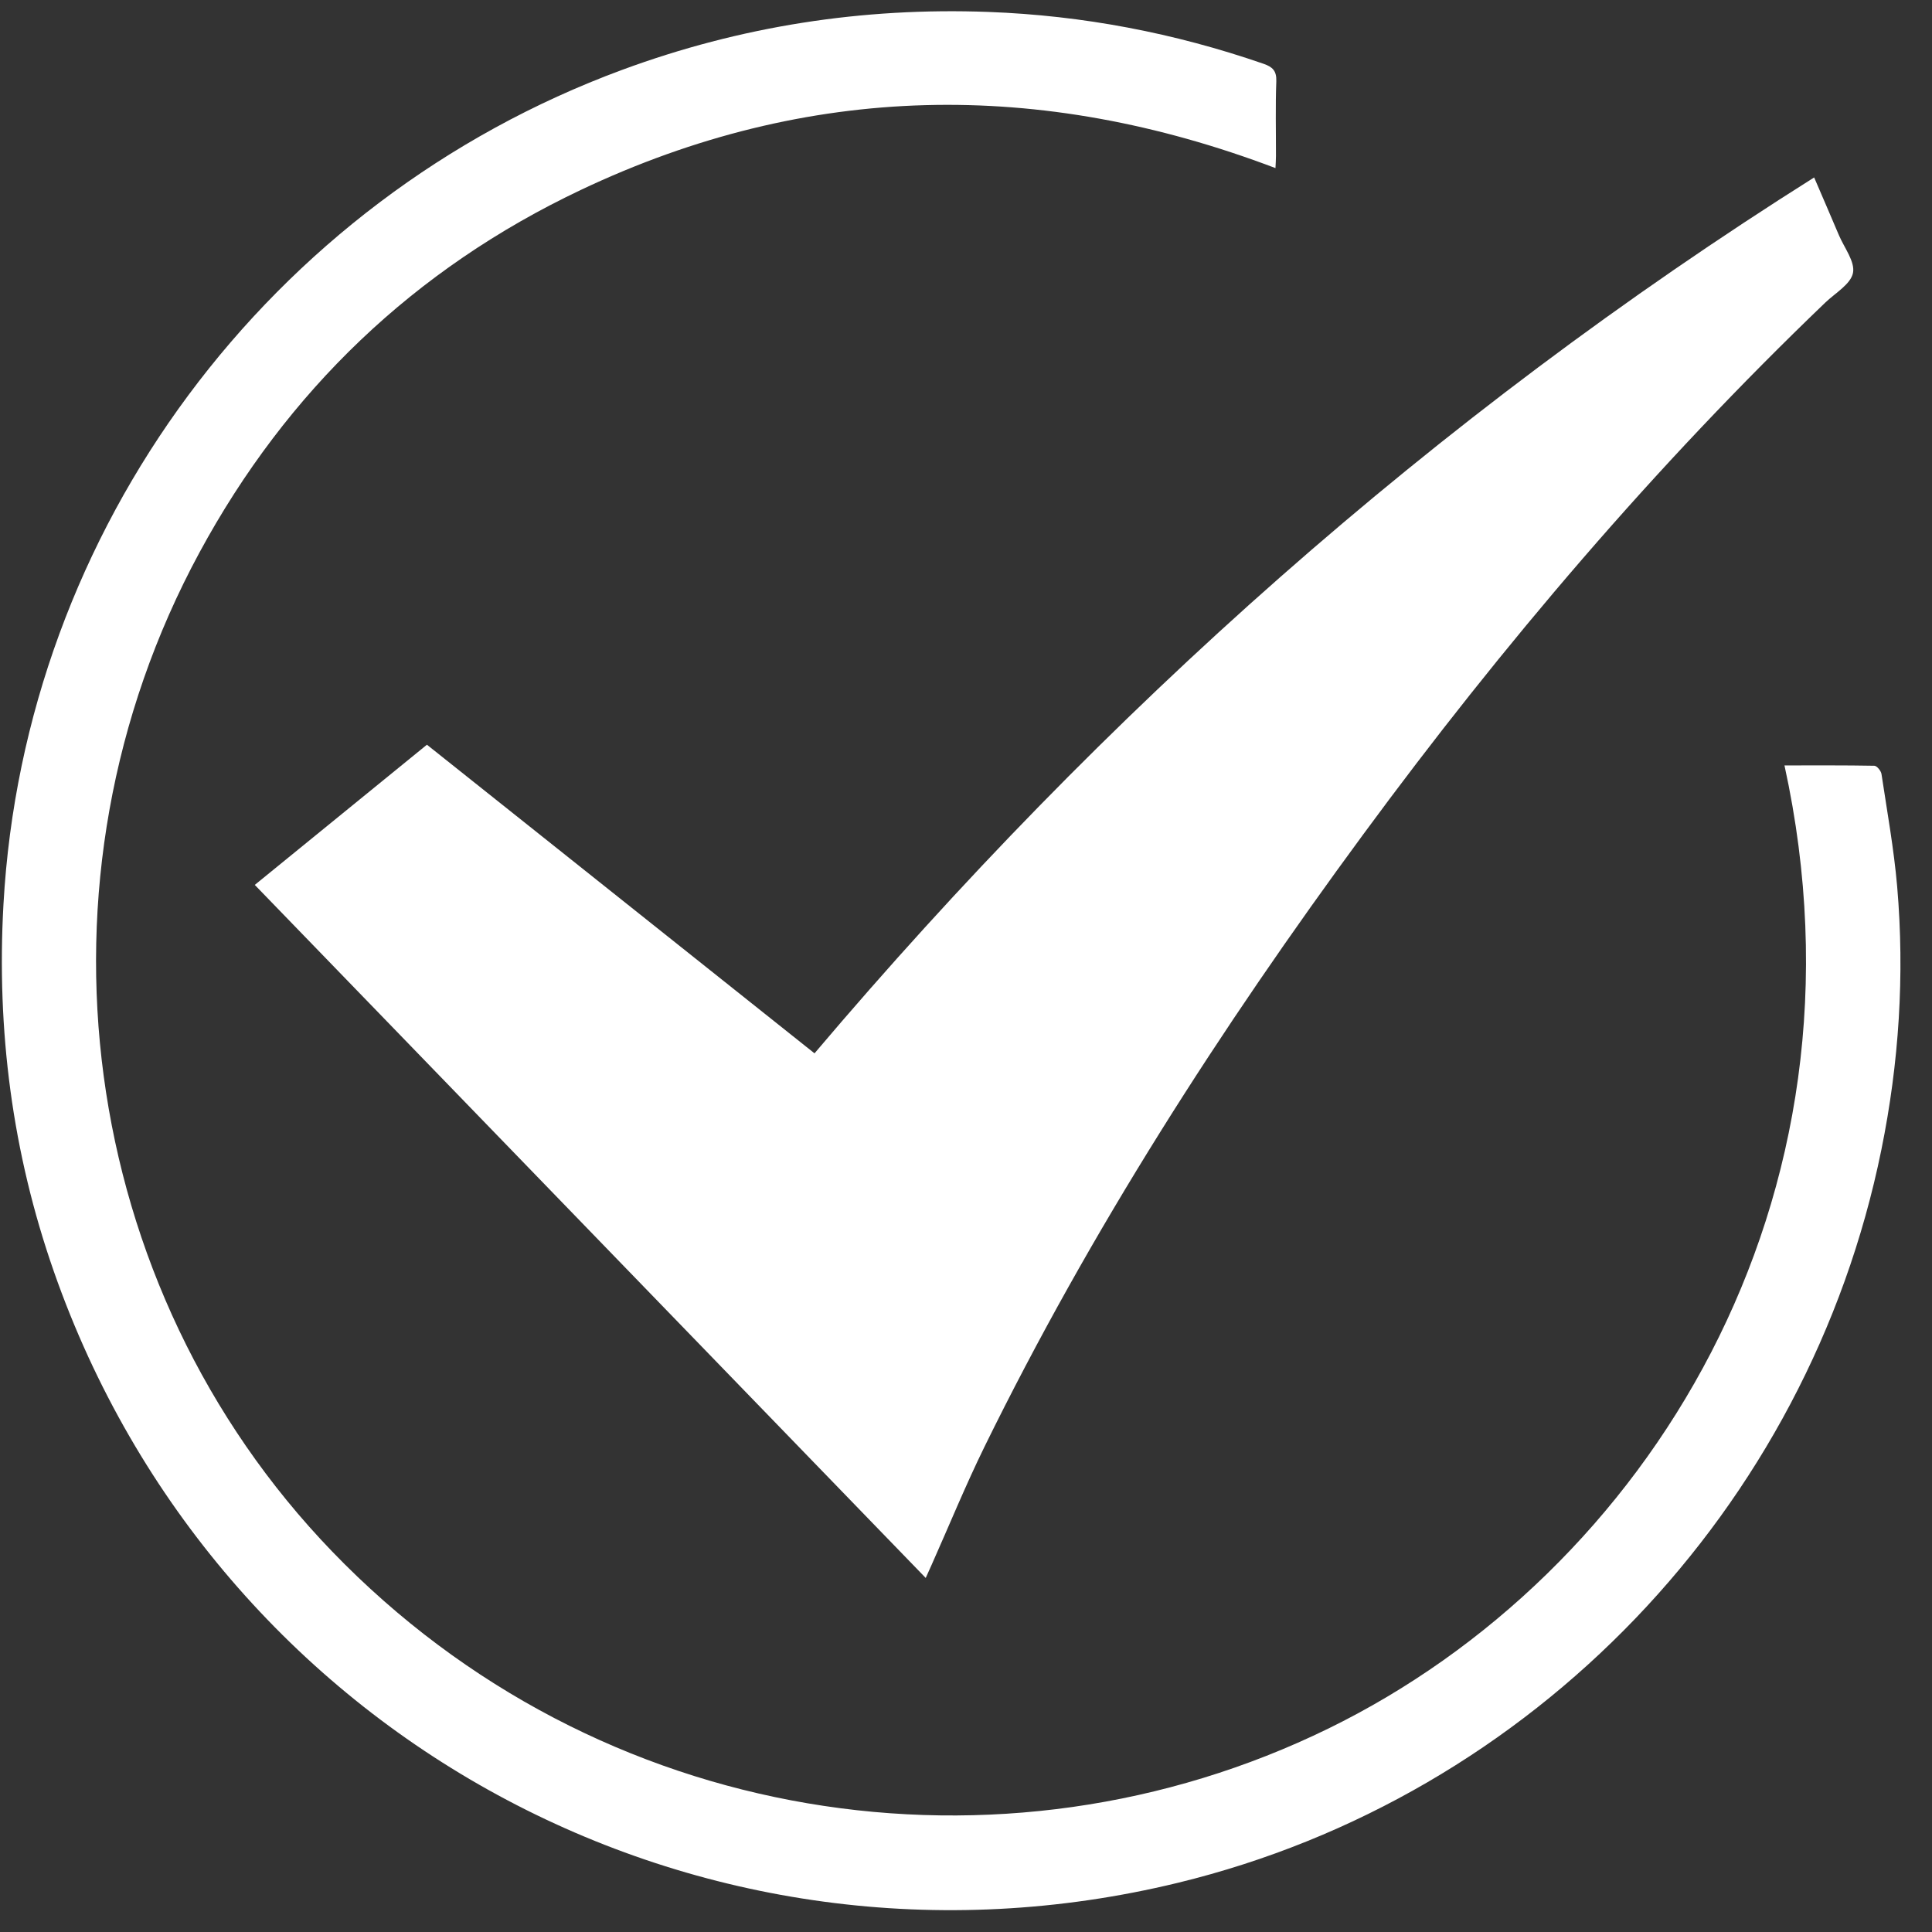 <svg xmlns="http://www.w3.org/2000/svg" width="39" height="39" viewBox="0 0 39 39" fill="none"><rect x="0" y="0" width="39" height="39" fill="#333333" stroke="none"/><path d="M18.687 31.853C14.167 27.184 9.667 22.536 5.143 17.863C6.301 16.92 7.448 15.986 8.618 15.033C11.224 17.108 13.825 19.179 16.442 21.263C22.283 14.366 28.945 8.418 36.621 3.582C36.794 3.984 36.958 4.363 37.119 4.743C37.227 5 37.45 5.281 37.405 5.509C37.36 5.736 37.049 5.914 36.848 6.106C33.41 9.402 30.335 13.015 27.516 16.847C24.636 20.761 22.016 24.837 19.872 29.207C19.49 29.987 19.161 30.792 18.807 31.586C18.772 31.664 18.737 31.742 18.687 31.853Z" fill="white"></path><path d="M36.022 15.451C36.642 15.451 37.239 15.447 37.837 15.458C37.887 15.459 37.97 15.56 37.98 15.623C38.094 16.38 38.231 17.136 38.297 17.897C38.45 19.681 38.335 21.454 37.978 23.209C36.504 30.463 30.933 36.267 23.781 38.006C14.132 40.352 4.371 35.05 1.089 25.672C0.248 23.27 -0.072 20.796 0.07 18.253C0.493 10.681 5.435 4.042 12.557 1.411C14.945 0.529 17.413 0.146 19.954 0.241C21.855 0.312 23.707 0.665 25.507 1.288C25.69 1.351 25.771 1.431 25.764 1.64C25.745 2.142 25.758 2.645 25.757 3.148C25.757 3.225 25.751 3.302 25.747 3.393C20.998 1.592 16.314 1.659 11.723 3.835C8.368 5.425 5.794 7.888 4.027 11.152C0.44 17.779 1.565 25.987 6.705 31.319C12.074 36.887 20.227 38.115 26.817 34.892C33.214 31.765 37.95 24.255 36.022 15.451Z" fill="white"></path></svg>
